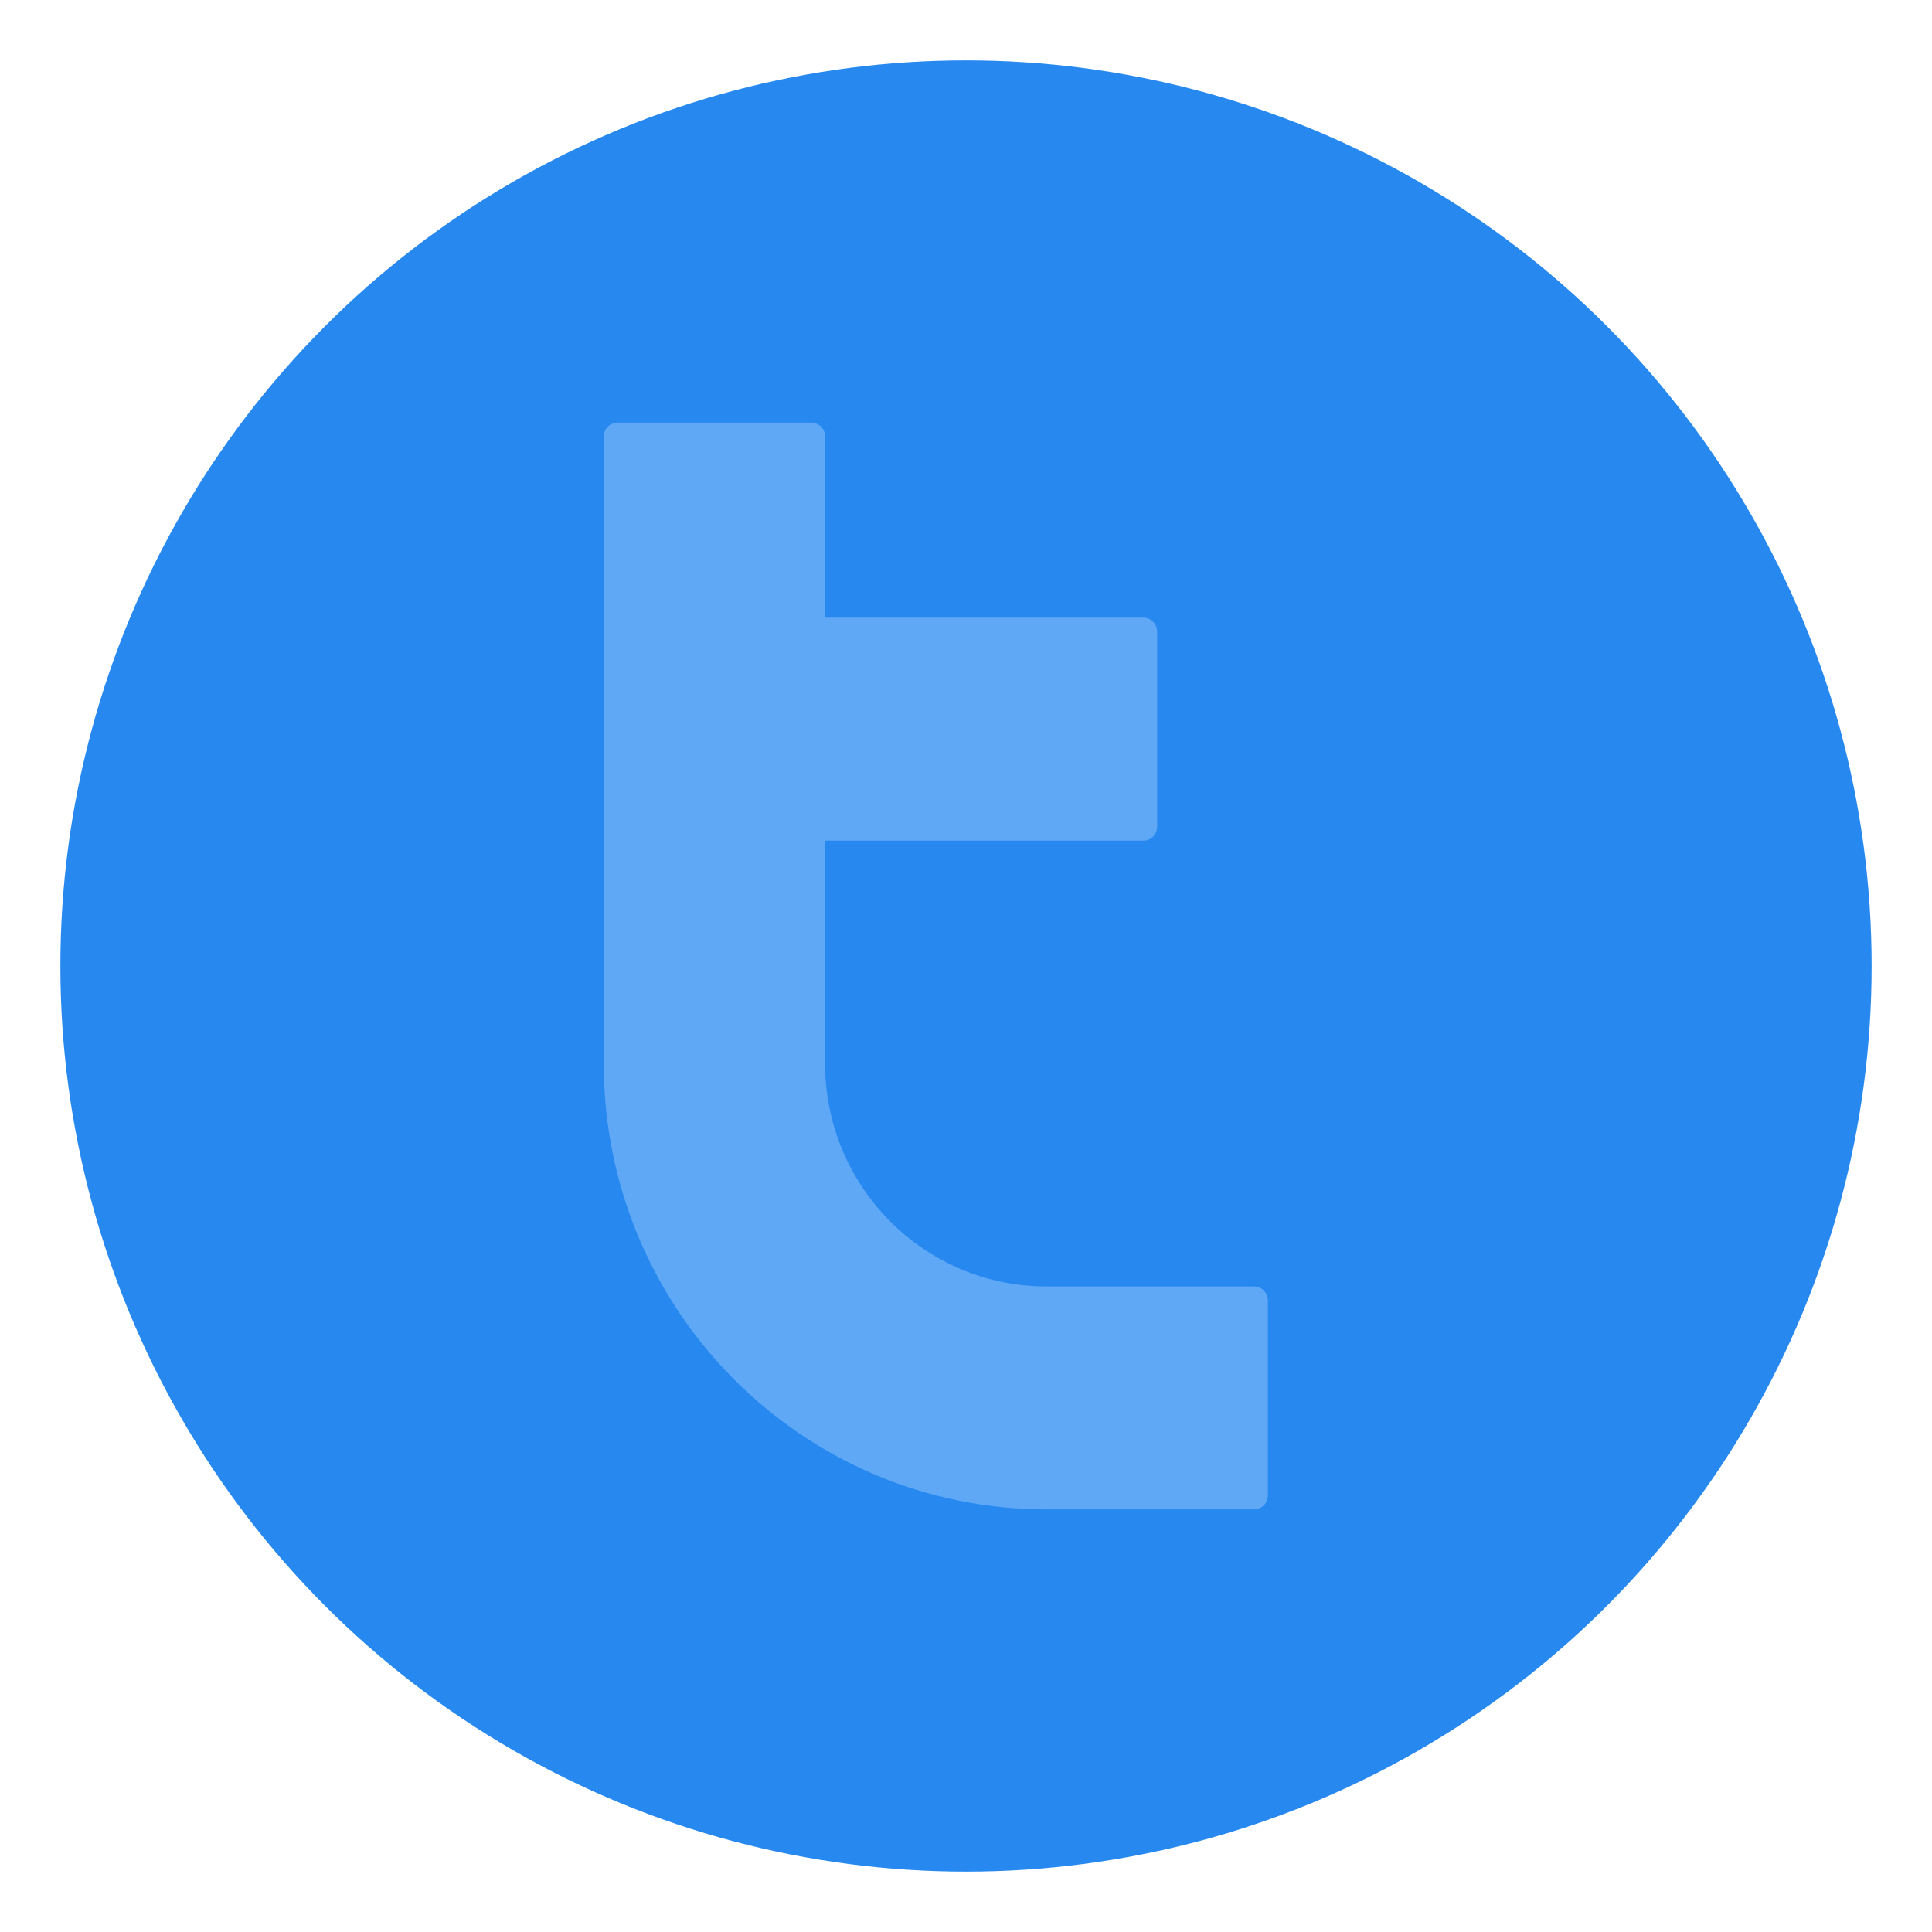 <svg xmlns="http://www.w3.org/2000/svg" width="16" height="16" viewBox="0 0 16 16" fill="none">
  <g clip-path="url(#clip0_393_4960)">
    <circle cx="8" cy="8" r="7.5" fill="#2789F0"/>
    <path d="M6.833 5.115L6.833 3.615C6.833 3.552 6.782 3.5 6.719 3.5H5.115C5.051 3.5 5 3.552 5 3.615V8.808C5 10.847 6.642 12.5 8.667 12.5H10.385C10.449 12.5 10.5 12.448 10.5 12.385V10.769C10.5 10.706 10.449 10.654 10.385 10.654H8.667C7.654 10.654 6.833 9.827 6.833 8.808V6.962L9.469 6.962C9.532 6.962 9.583 6.91 9.583 6.846V5.231C9.583 5.167 9.532 5.115 9.469 5.115L6.833 5.115Z" fill="#5FA8F5"/>
  </g>
  <defs>
    <clipPath id="clip0_393_4960">
      <rect width="16" height="16" fill="white"/>
    </clipPath>
  </defs>
</svg>